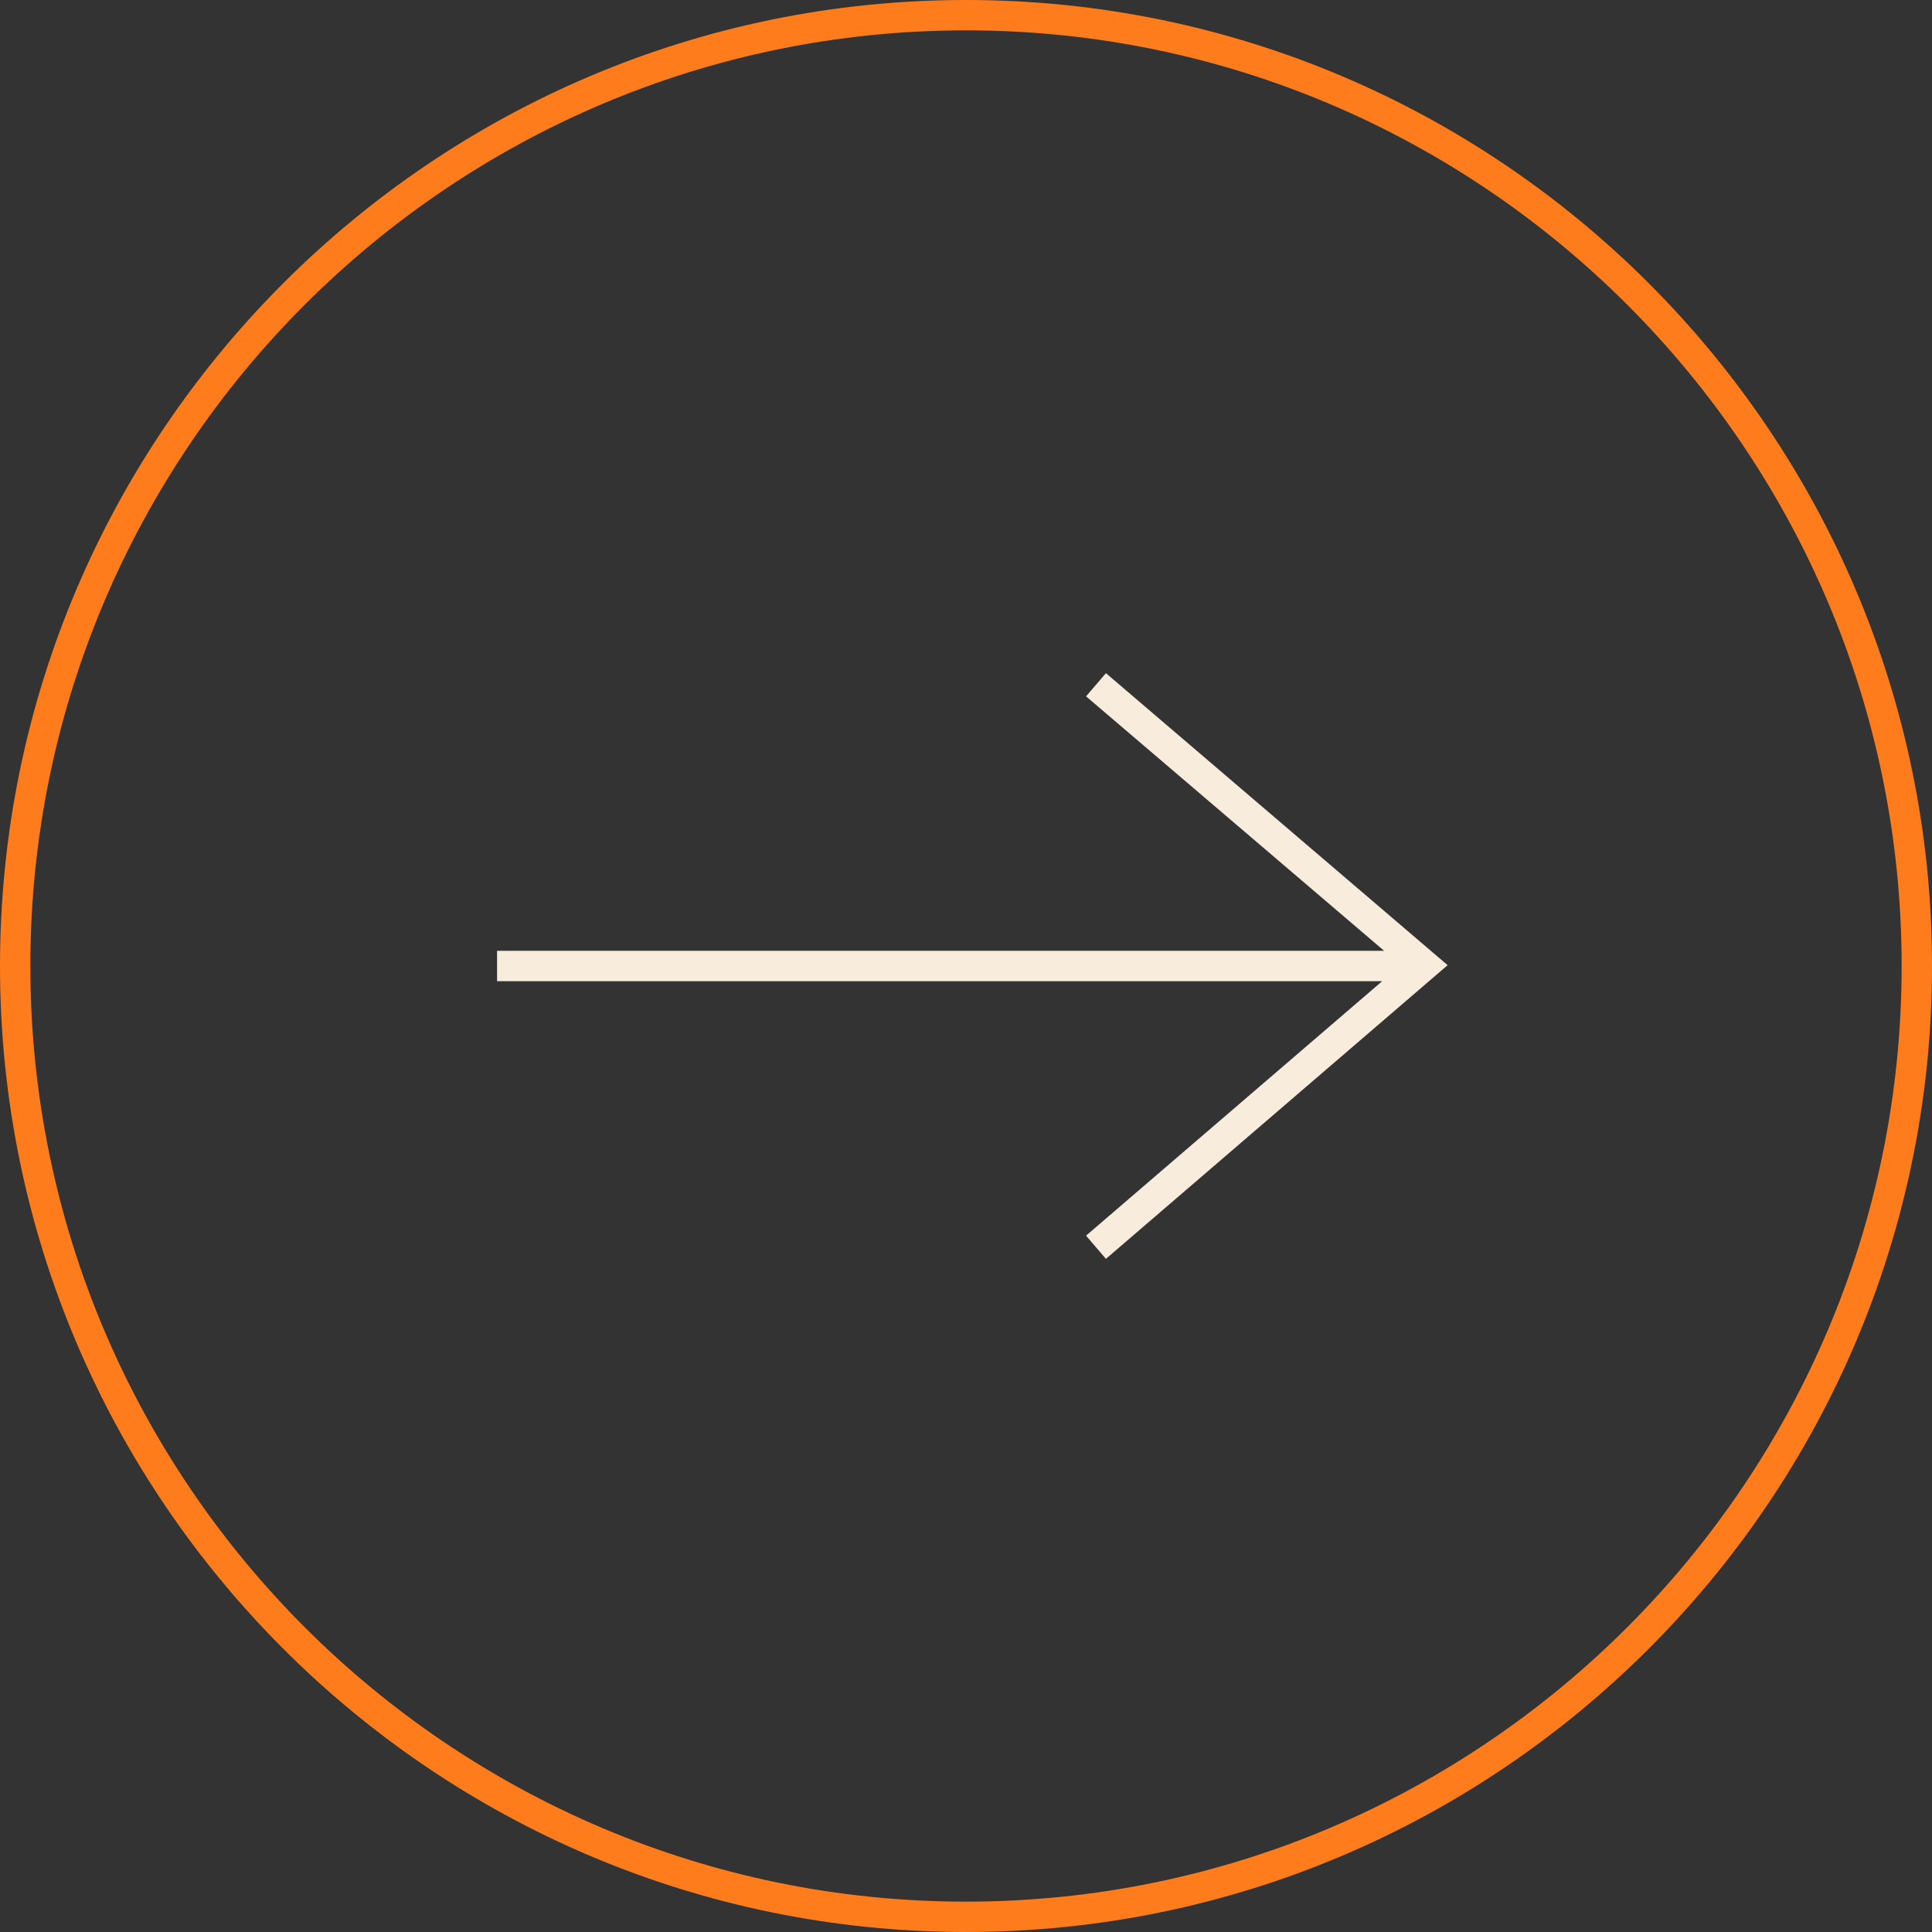 <?xml version="1.0" encoding="utf-8"?>
<!-- Generator: Adobe Illustrator 24.0.1, SVG Export Plug-In . SVG Version: 6.00 Build 0)  -->
<svg version="1.1" id="Layer_1" xmlns="http://www.w3.org/2000/svg" xmlns:xlink="http://www.w3.org/1999/xlink" x="0px" y="0px"
	 viewBox="0 0 70 70" style="enable-background:new 0 0 70 70;" xml:space="preserve">
<rect x="0" y="0" width="70" height="70" fill="#333333" stroke="none"/>
<style type="text/css">
	.st0{fill:#FF7C1C;}
	.st1{fill:#F8EDDC;}
</style>
<g>
	<g>
		<path class="st0" d="M35,70C15.7,70,0,54.3,0,35S15.7,0,35,0s35,15.7,35,35S54.3,70,35,70z M35,1.1C16.31,1.1,1.1,16.31,1.1,35
			S16.31,68.9,35,68.9S68.9,53.69,68.9,35S53.69,1.1,35,1.1z"/>
	</g>
	<polygon class="st1" points="40.07,24.39 39.35,25.23 50.15,34.45 18.01,34.45 18.01,35.55 50.08,35.55 39.35,44.77 40.07,45.61 
		52.45,34.97 	"/>
</g>
</svg>
